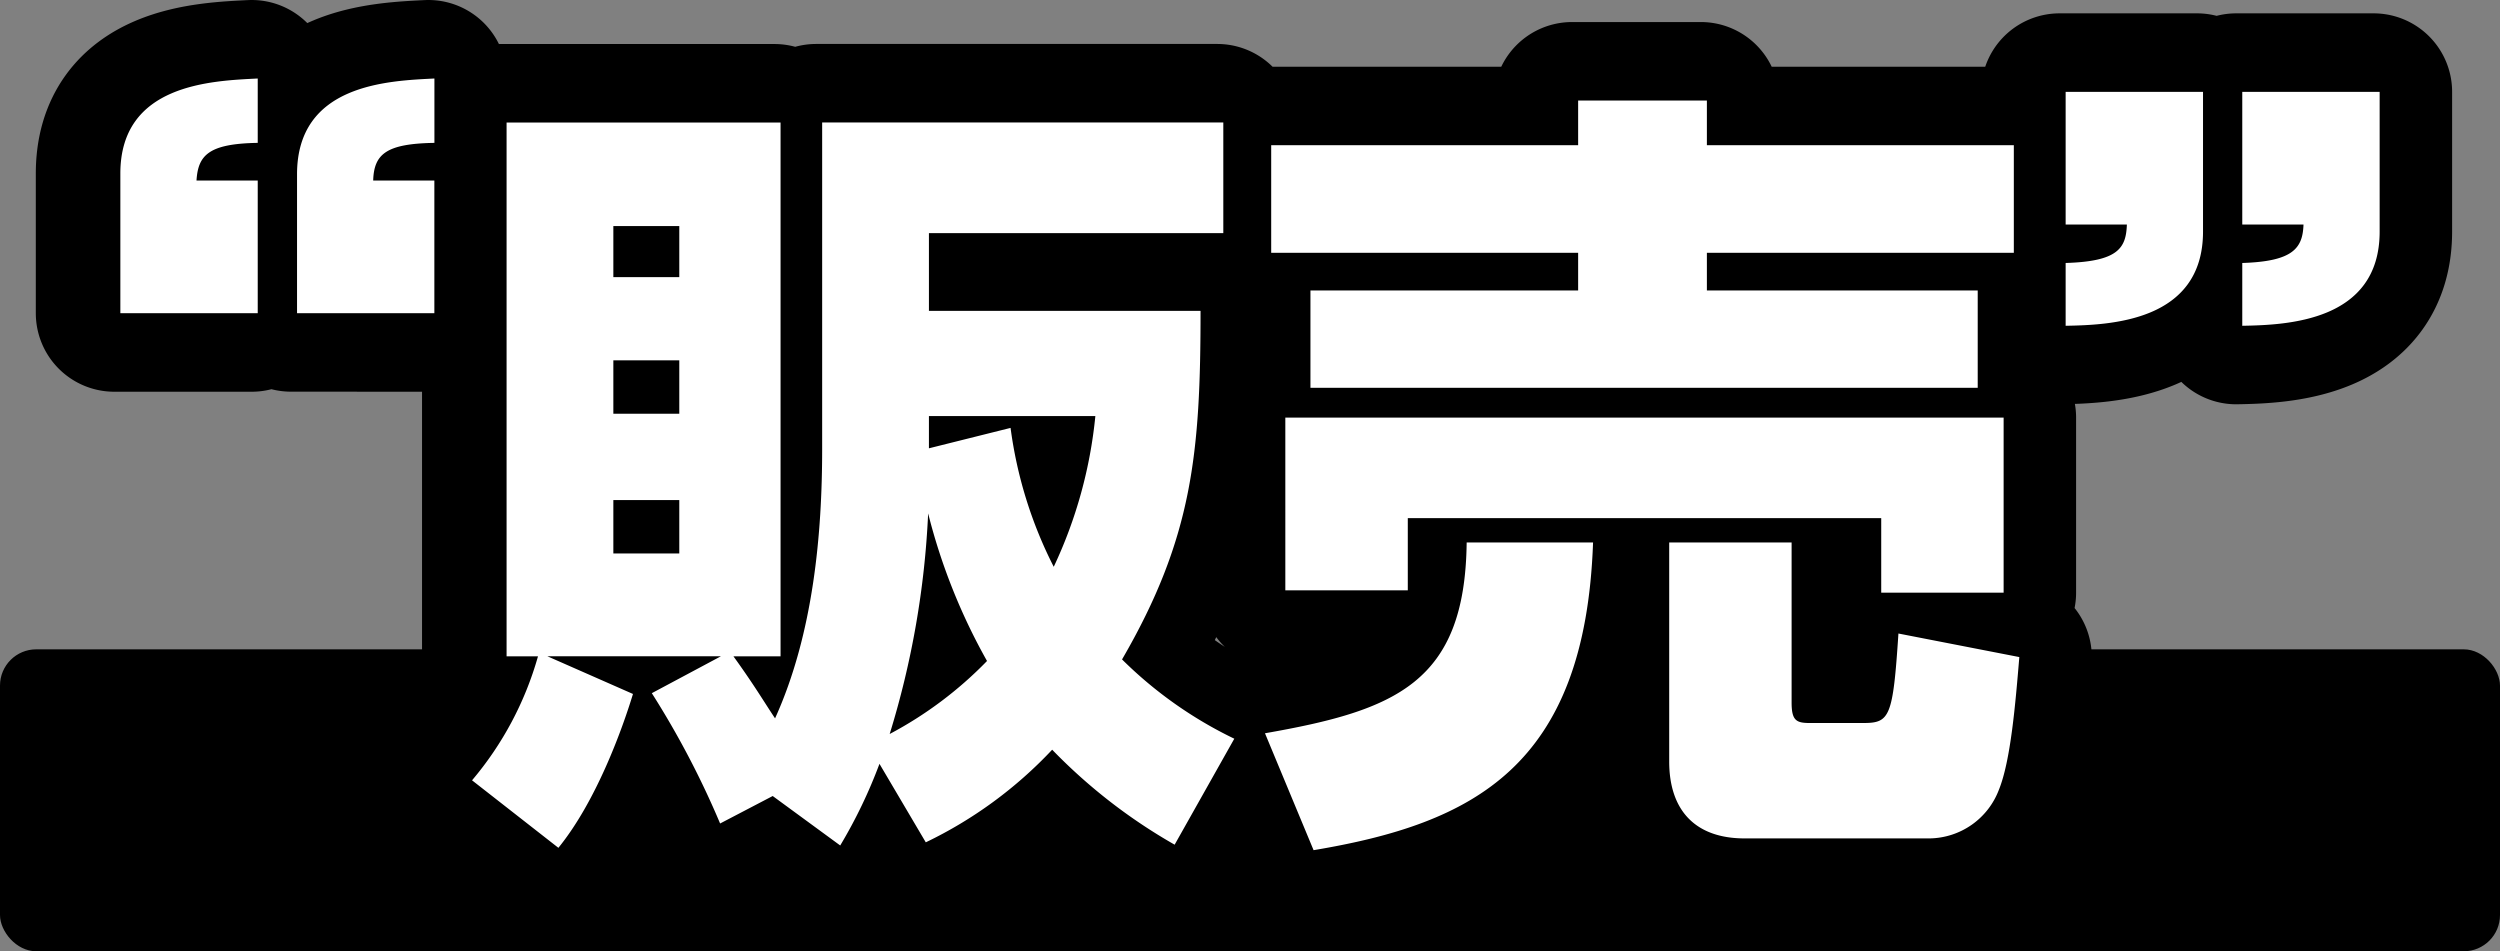 <svg xmlns="http://www.w3.org/2000/svg" width="207" height="78.765" viewBox="0 0 207 78.765">
  <rect x="0" y="0" width="207" height="78.765" fill="#808080" stroke="none"/>
  <g id="グループ_32801" data-name="グループ 32801" transform="translate(-857 -10576.235)">
    <rect id="長方形_37793" data-name="長方形 37793" width="207" height="25" rx="3" transform="translate(857 10630)"/>
    <g id="グループ_32300" data-name="グループ 32300" transform="translate(-101.5 2564)">
      <path id="パス_149418" data-name="パス 149418" d="M-82.16-37.83V-48.815h-5.07c.13-2.08.975-3.055,5.07-3.12v-5.33C-86-57.07-93.535-56.81-93.535-49.4v11.57Zm14.625,0V-48.815H-72.6c.065-2.21,1.1-3.055,5.07-3.12v-5.33c-3.835.195-11.375.455-11.375,7.93v11.5ZM-33.93,6.24A41.118,41.118,0,0,0-30.68-.52l3.835,6.5A35.315,35.315,0,0,0-16.38-1.69,45.264,45.264,0,0,0-6.24,6.175L-1.3-2.6a34.331,34.331,0,0,1-9.295-6.565c5.85-10.075,6.5-17.1,6.5-28.86h-22.49V-44.46H-2.21v-9.165H-35.425v27.04c0,6.955-.715,15.275-3.9,22.3-.91-1.365-1.755-2.8-3.445-5.135h3.9v-44.2H-61.555v44.2h2.6A27.388,27.388,0,0,1-64.415.845l7.15,5.59C-54.145,2.6-52-3.315-51.09-6.305l-7.085-3.12H-43.81L-49.53-6.37A72.918,72.918,0,0,1-43.875,4.42l4.355-2.275ZM-47.255-33.93v4.42h-5.46v-4.42Zm0-11.115v4.225h-5.46v-4.225Zm0,22.685v4.42h-5.46v-4.42Zm20.67-6.955h13.78a37.915,37.915,0,0,1-3.445,12.48,35.517,35.517,0,0,1-3.575-11.5l-6.76,1.69Zm-.065,8.06a49.509,49.509,0,0,0,4.875,12.22,32.273,32.273,0,0,1-8.06,6.045A72.973,72.973,0,0,0-26.65-21.255Zm29.575,6.37h10.14v-5.98h39.2v6.175H62.4V-29.185H2.925ZM17.94-18.85c-.13,11.635-5.915,13.91-16.7,15.8L5.265,6.63c13.2-2.21,22.49-6.89,23.14-25.48Zm35.75,7.54c-.455,6.955-.715,7.41-2.925,7.41h-4.42c-1.105,0-1.5-.2-1.5-1.69V-18.85H34.71V-.715c0,4.1,2.21,6.37,6.24,6.37H56.29a6.228,6.228,0,0,0,5.72-4.03C62.985-.78,63.375-5.46,63.7-9.36ZM1.755-42.835H27.17v3.12H5.005v8.06h55.25v-8.06H37.83v-3.12H63.245V-51.74H37.83v-3.7H27.17v3.7H1.755ZM67.535-56.16v10.985h5.07c-.065,1.95-.715,3.055-5.07,3.185v5.2c3.64-.065,11.375-.325,11.375-7.8V-56.16Zm14.625,0v10.985h5.07c-.065,1.95-.845,3.055-5.07,3.185v5.2c3.64-.065,11.375-.325,11.375-7.8V-56.16Z" transform="translate(1061.5 8076)" stroke="#000" stroke-linecap="round" stroke-linejoin="round" stroke-width="13"/>
      <path id="パス_149417" data-name="パス 149417" d="M-82.16-37.83V-48.815h-5.07c.13-2.08.975-3.055,5.07-3.12v-5.33C-86-57.07-93.535-56.81-93.535-49.4v11.57Zm14.625,0V-48.815H-72.6c.065-2.21,1.1-3.055,5.07-3.12v-5.33c-3.835.195-11.375.455-11.375,7.93v11.5ZM-33.93,6.24A41.118,41.118,0,0,0-30.68-.52l3.835,6.5A35.315,35.315,0,0,0-16.38-1.69,45.264,45.264,0,0,0-6.24,6.175L-1.3-2.6a34.331,34.331,0,0,1-9.295-6.565c5.85-10.075,6.5-17.1,6.5-28.86h-22.49V-44.46H-2.21v-9.165H-35.425v27.04c0,6.955-.715,15.275-3.9,22.3-.91-1.365-1.755-2.8-3.445-5.135h3.9v-44.2H-61.555v44.2h2.6A27.388,27.388,0,0,1-64.415.845l7.15,5.59C-54.145,2.6-52-3.315-51.09-6.305l-7.085-3.12H-43.81L-49.53-6.37A72.918,72.918,0,0,1-43.875,4.42l4.355-2.275ZM-47.255-33.93v4.42h-5.46v-4.42Zm0-11.115v4.225h-5.46v-4.225Zm0,22.685v4.42h-5.46v-4.42Zm20.67-6.955h13.78a37.915,37.915,0,0,1-3.445,12.48,35.517,35.517,0,0,1-3.575-11.5l-6.76,1.69Zm-.065,8.06a49.509,49.509,0,0,0,4.875,12.22,32.273,32.273,0,0,1-8.06,6.045A72.973,72.973,0,0,0-26.65-21.255Zm29.575,6.37h10.14v-5.98h39.2v6.175H62.4V-29.185H2.925ZM17.94-18.85c-.13,11.635-5.915,13.91-16.7,15.8L5.265,6.63c13.2-2.21,22.49-6.89,23.14-25.48Zm35.75,7.54c-.455,6.955-.715,7.41-2.925,7.41h-4.42c-1.105,0-1.5-.2-1.5-1.69V-18.85H34.71V-.715c0,4.1,2.21,6.37,6.24,6.37H56.29a6.228,6.228,0,0,0,5.72-4.03C62.985-.78,63.375-5.46,63.7-9.36ZM1.755-42.835H27.17v3.12H5.005v8.06h55.25v-8.06H37.83v-3.12H63.245V-51.74H37.83v-3.7H27.17v3.7H1.755ZM67.535-56.16v10.985h5.07c-.065,1.95-.715,3.055-5.07,3.185v5.2c3.64-.065,11.375-.325,11.375-7.8V-56.16Zm14.625,0v10.985h5.07c-.065,1.95-.845,3.055-5.07,3.185v5.2c3.64-.065,11.375-.325,11.375-7.8V-56.16Z" transform="translate(1062 8076)" fill="#fff"/>
    </g>
  </g>
</svg>
